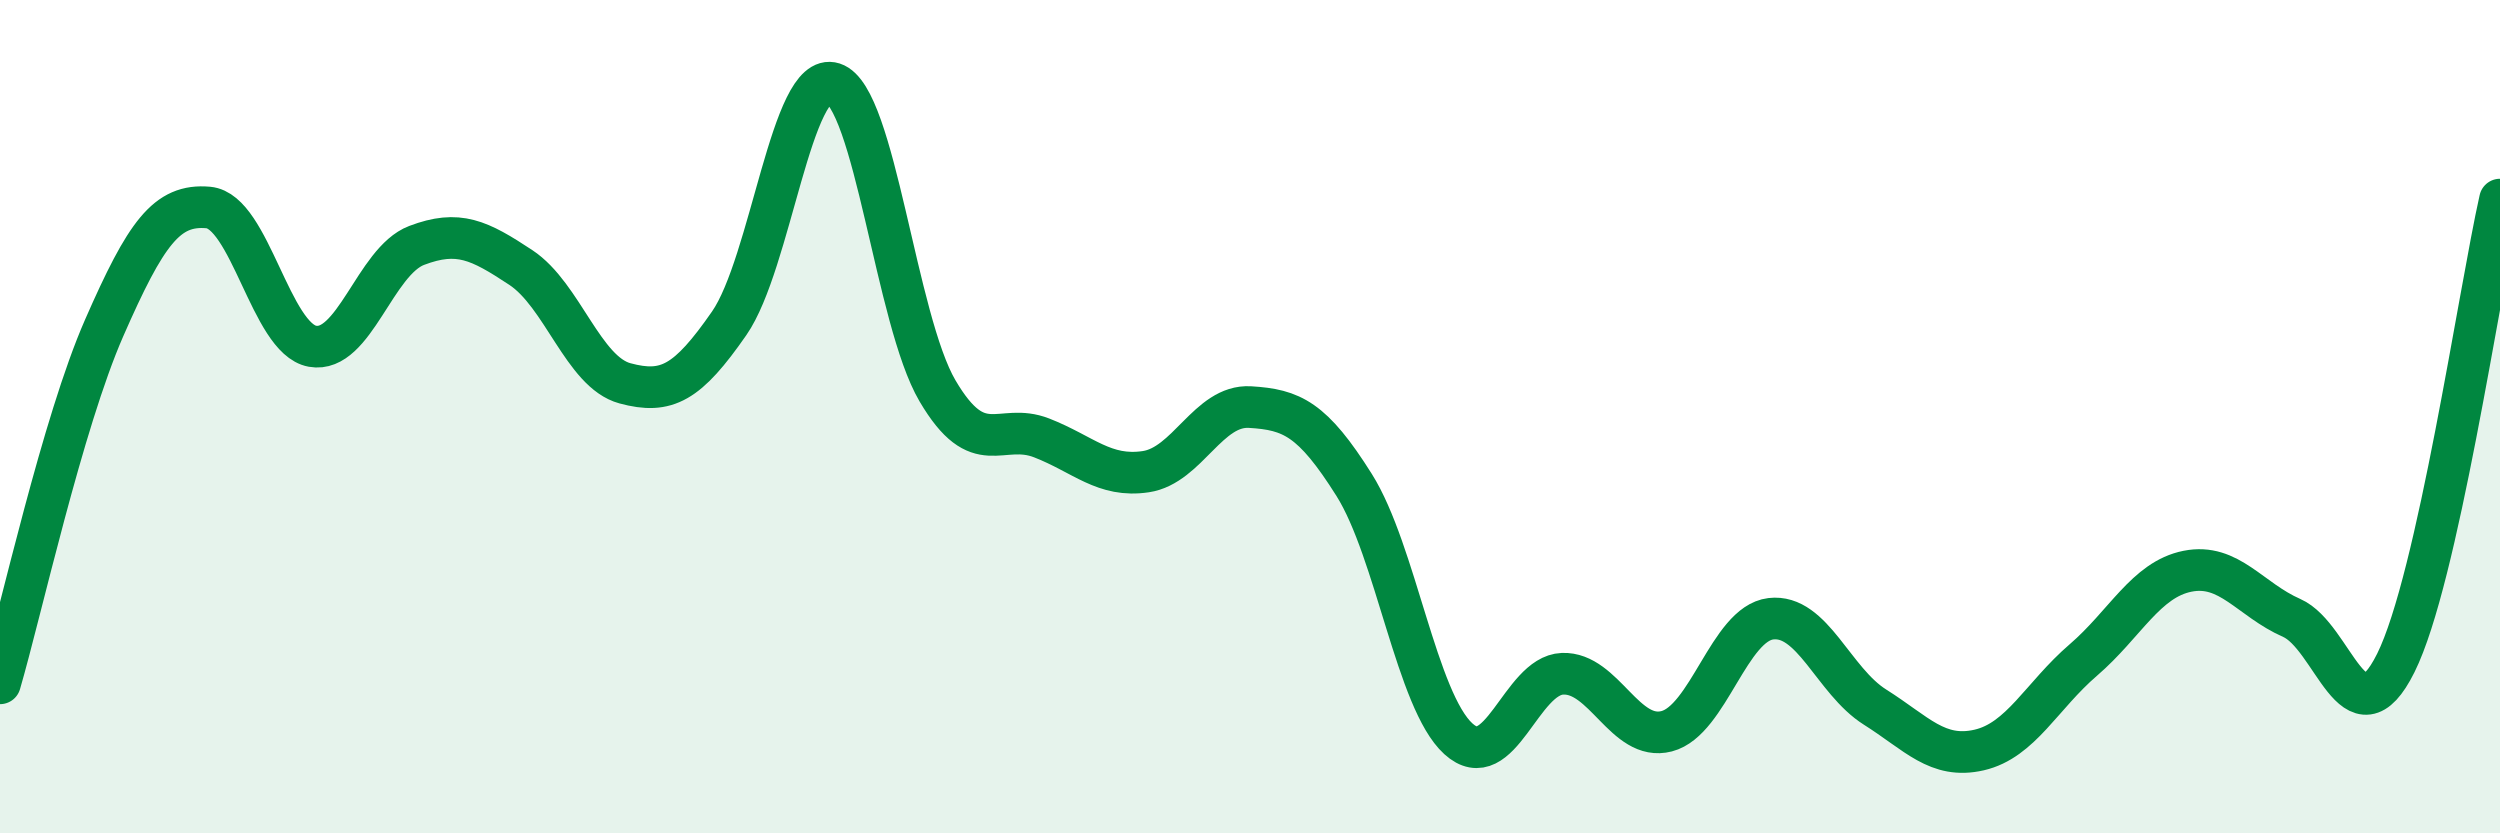 
    <svg width="60" height="20" viewBox="0 0 60 20" xmlns="http://www.w3.org/2000/svg">
      <path
        d="M 0,16.4 C 0.5,14.69 1.5,10.15 2.5,7.87 C 3.5,5.59 4,4.89 5,4.98 C 6,5.07 6.5,8.13 7.5,8.31 C 8.5,8.49 9,6.27 10,5.89 C 11,5.51 11.5,5.76 12.5,6.42 C 13.5,7.08 14,8.93 15,9.2 C 16,9.47 16.5,9.2 17.5,7.76 C 18.5,6.32 19,1.68 20,2 C 21,2.32 21.5,7.68 22.5,9.38 C 23.5,11.08 24,10.12 25,10.51 C 26,10.9 26.5,11.47 27.5,11.32 C 28.5,11.17 29,9.71 30,9.77 C 31,9.83 31.5,10.05 32.5,11.64 C 33.5,13.23 34,16.82 35,17.73 C 36,18.64 36.5,16.21 37.5,16.17 C 38.5,16.13 39,17.81 40,17.55 C 41,17.29 41.5,14.97 42.5,14.85 C 43.5,14.73 44,16.34 45,16.97 C 46,17.6 46.5,18.23 47.5,18 C 48.5,17.77 49,16.7 50,15.84 C 51,14.98 51.5,13.91 52.5,13.71 C 53.5,13.51 54,14.39 55,14.83 C 56,15.27 56.5,17.92 57.5,15.91 C 58.5,13.9 59.5,7.01 60,4.79L60 20L0 20Z"
        fill="#008740"
        opacity="0.1"
        stroke-linecap="round"
        stroke-linejoin="round"
      />
      <path
        d="M 0,16.4 C 0.5,14.69 1.5,10.15 2.5,7.87 C 3.5,5.59 4,4.89 5,4.98 C 6,5.07 6.5,8.13 7.5,8.31 C 8.5,8.49 9,6.27 10,5.89 C 11,5.51 11.5,5.76 12.5,6.42 C 13.5,7.08 14,8.93 15,9.2 C 16,9.47 16.5,9.2 17.5,7.76 C 18.5,6.32 19,1.68 20,2 C 21,2.32 21.5,7.68 22.5,9.38 C 23.5,11.08 24,10.12 25,10.51 C 26,10.9 26.5,11.47 27.5,11.32 C 28.5,11.17 29,9.71 30,9.77 C 31,9.83 31.5,10.05 32.5,11.64 C 33.5,13.23 34,16.82 35,17.73 C 36,18.64 36.5,16.21 37.5,16.17 C 38.5,16.13 39,17.81 40,17.55 C 41,17.29 41.5,14.97 42.5,14.85 C 43.5,14.73 44,16.34 45,16.97 C 46,17.6 46.5,18.23 47.5,18 C 48.5,17.77 49,16.7 50,15.84 C 51,14.98 51.5,13.91 52.5,13.71 C 53.5,13.51 54,14.39 55,14.83 C 56,15.27 56.5,17.92 57.5,15.91 C 58.5,13.9 59.5,7.01 60,4.79"
        stroke="#008740"
        stroke-width="1"
        fill="none"
        stroke-linecap="round"
        stroke-linejoin="round"
      />
    </svg>
  